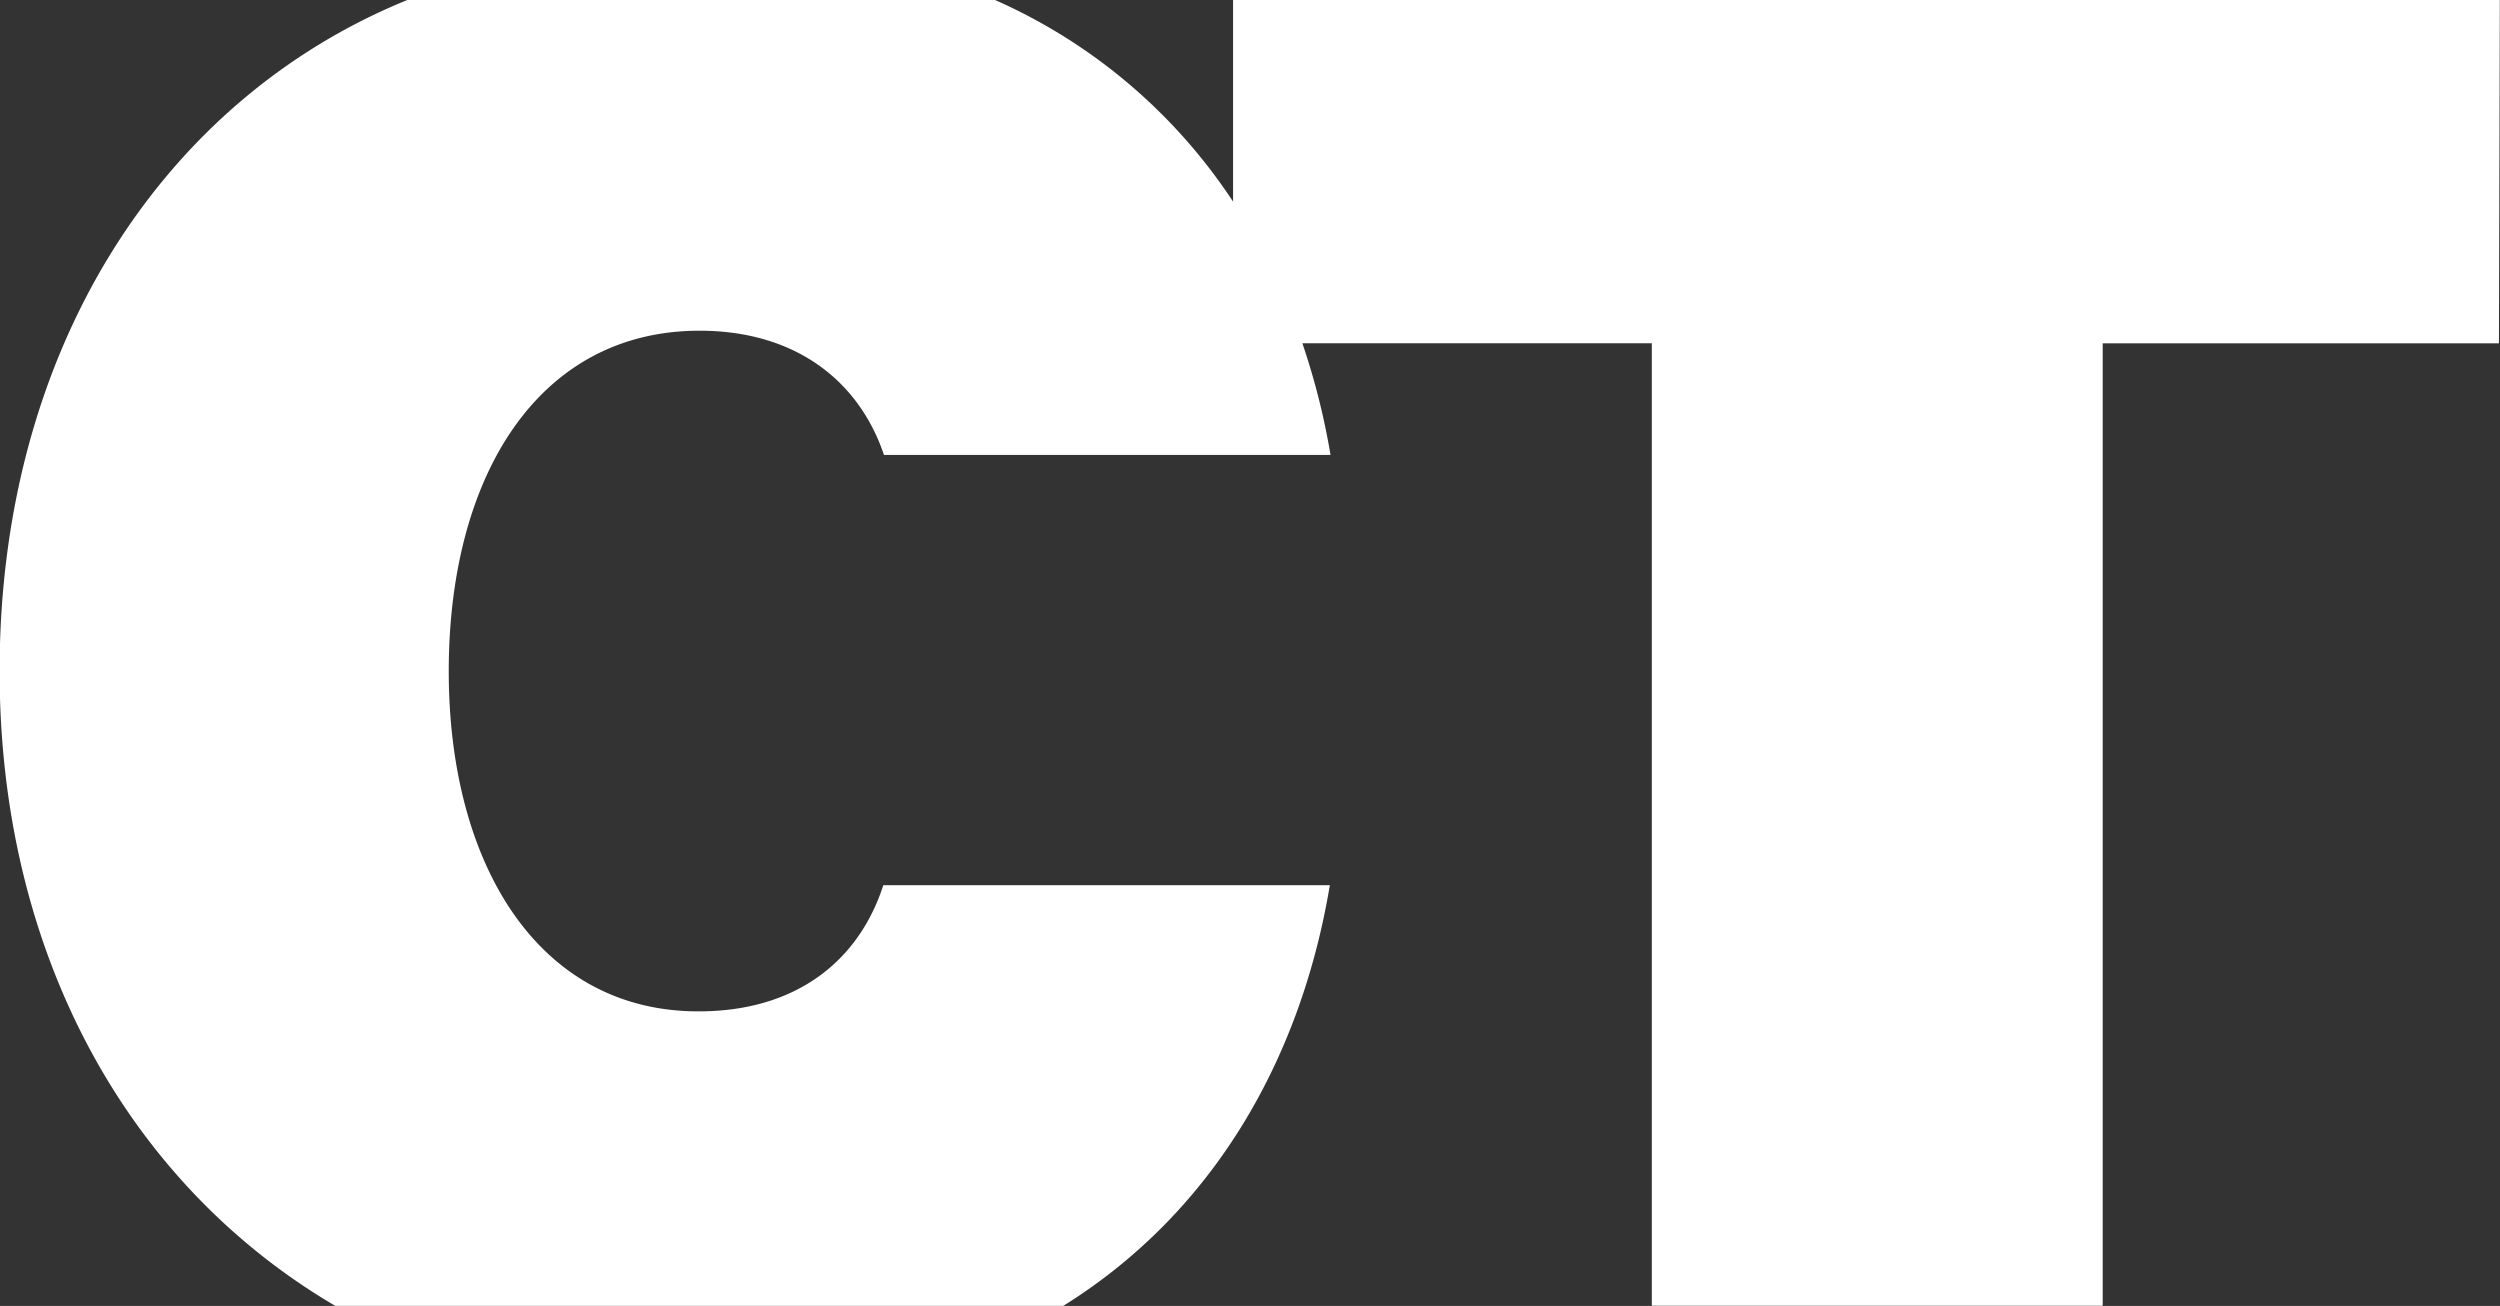 <svg id="Layer_1" data-name="Layer 1" xmlns="http://www.w3.org/2000/svg" viewBox="0 0 257.55 134.54"><rect x="0" y="0" width="257.55" height="134.54" fill="#333333" stroke="none"/><defs><style>.cls-1{fill:#fff;}</style></defs><title>Christianity Today Logo</title><path class="cls-1" d="M128.26,0.84V21.61A56.89,56.89,0,0,0,103.74.84H43.19c-25.25,10.28-42,36-42,69.14,0,29.11,13.19,52.83,34.58,65.39h75c15.3-9.53,24.44-25.21,27.46-43.34h-46c-2.61,8.06-9.25,13-19,13C56.7,105.07,47.46,89.9,47.46,70c0-20.15,9.25-35.09,25.84-35.09,9.72,0,16.36,5,19,12.8h46a73.15,73.15,0,0,0-2.9-11.51l36,0v99.16h46.45V36.21h40.82l0.09-35.37H128.26Z" transform="translate(-1.23 -0.84)"/></svg>